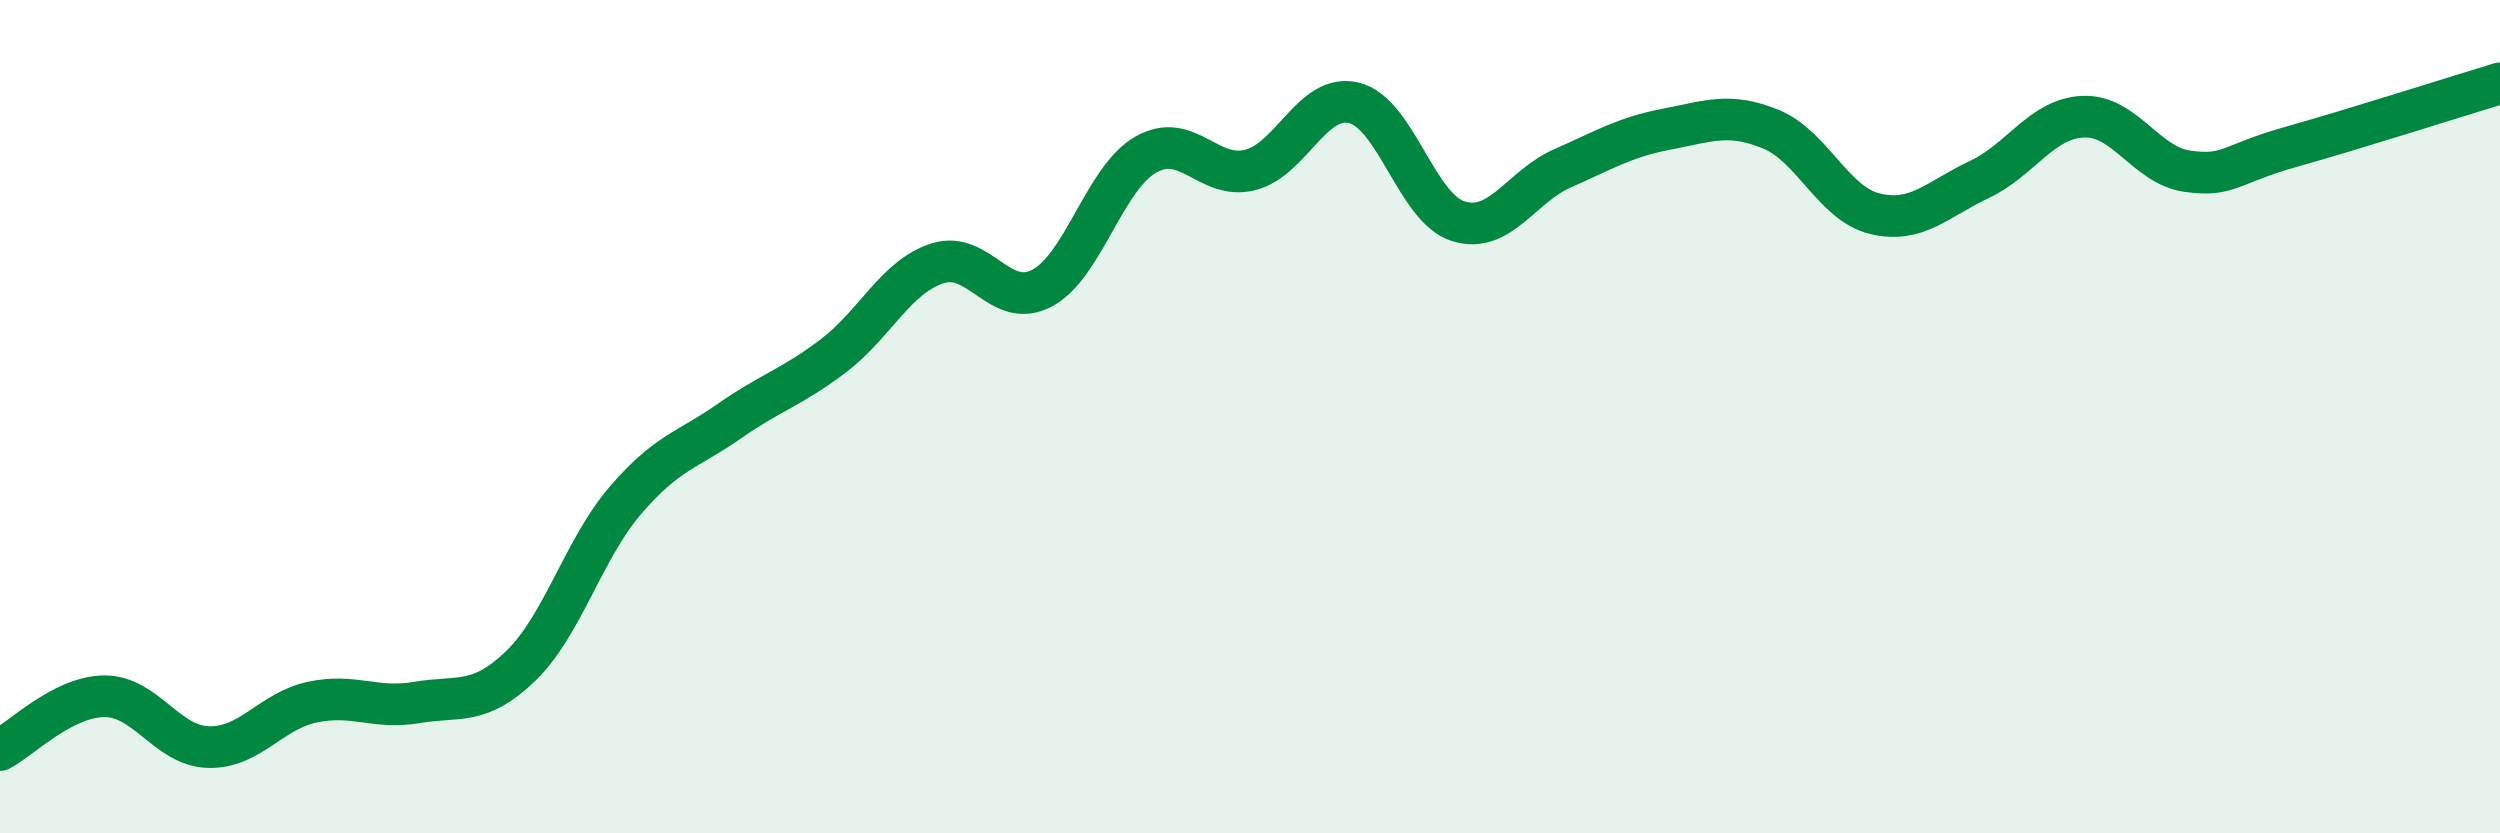 
    <svg width="60" height="20" viewBox="0 0 60 20" xmlns="http://www.w3.org/2000/svg">
      <path
        d="M 0,18 C 0.5,17.74 1.5,16.72 2.5,16.71 C 3.5,16.7 4,17.9 5,17.93 C 6,17.96 6.5,17.06 7.5,16.85 C 8.5,16.64 9,17.03 10,16.86 C 11,16.69 11.5,16.95 12.5,15.98 C 13.5,15.01 14,13.19 15,12.02 C 16,10.85 16.5,10.81 17.5,10.11 C 18.5,9.41 19,9.3 20,8.54 C 21,7.78 21.5,6.64 22.5,6.32 C 23.5,6 24,7.44 25,6.92 C 26,6.4 26.5,4.28 27.5,3.71 C 28.5,3.14 29,4.33 30,4.08 C 31,3.83 31.5,2.22 32.5,2.47 C 33.5,2.72 34,5 35,5.31 C 36,5.62 36.5,4.48 37.5,4.04 C 38.5,3.6 39,3.29 40,3.1 C 41,2.91 41.5,2.69 42.5,3.1 C 43.5,3.51 44,4.89 45,5.13 C 46,5.37 46.5,4.78 47.5,4.31 C 48.5,3.84 49,2.84 50,2.8 C 51,2.76 51.5,3.97 52.5,4.11 C 53.5,4.25 53.5,3.94 55,3.52 C 56.5,3.1 59,2.3 60,2L60 20L0 20Z"
        fill="#008740"
        opacity="0.1"
        stroke-linecap="round"
        stroke-linejoin="round"
      />
      <path
        d="M 0,18 C 0.5,17.74 1.5,16.72 2.5,16.71 C 3.5,16.7 4,17.9 5,17.93 C 6,17.96 6.5,17.06 7.5,16.85 C 8.5,16.64 9,17.03 10,16.86 C 11,16.69 11.5,16.95 12.5,15.98 C 13.5,15.01 14,13.19 15,12.02 C 16,10.85 16.5,10.81 17.5,10.11 C 18.5,9.41 19,9.3 20,8.54 C 21,7.78 21.5,6.64 22.5,6.32 C 23.5,6 24,7.44 25,6.92 C 26,6.4 26.5,4.28 27.5,3.71 C 28.5,3.14 29,4.33 30,4.08 C 31,3.83 31.5,2.22 32.5,2.47 C 33.5,2.72 34,5 35,5.31 C 36,5.62 36.5,4.48 37.5,4.04 C 38.5,3.6 39,3.29 40,3.1 C 41,2.91 41.5,2.69 42.5,3.1 C 43.5,3.51 44,4.89 45,5.13 C 46,5.37 46.5,4.78 47.5,4.31 C 48.5,3.84 49,2.84 50,2.8 C 51,2.76 51.5,3.97 52.5,4.11 C 53.5,4.25 53.5,3.94 55,3.52 C 56.5,3.1 59,2.3 60,2"
        stroke="#008740"
        stroke-width="1"
        fill="none"
        stroke-linecap="round"
        stroke-linejoin="round"
      />
    </svg>
  